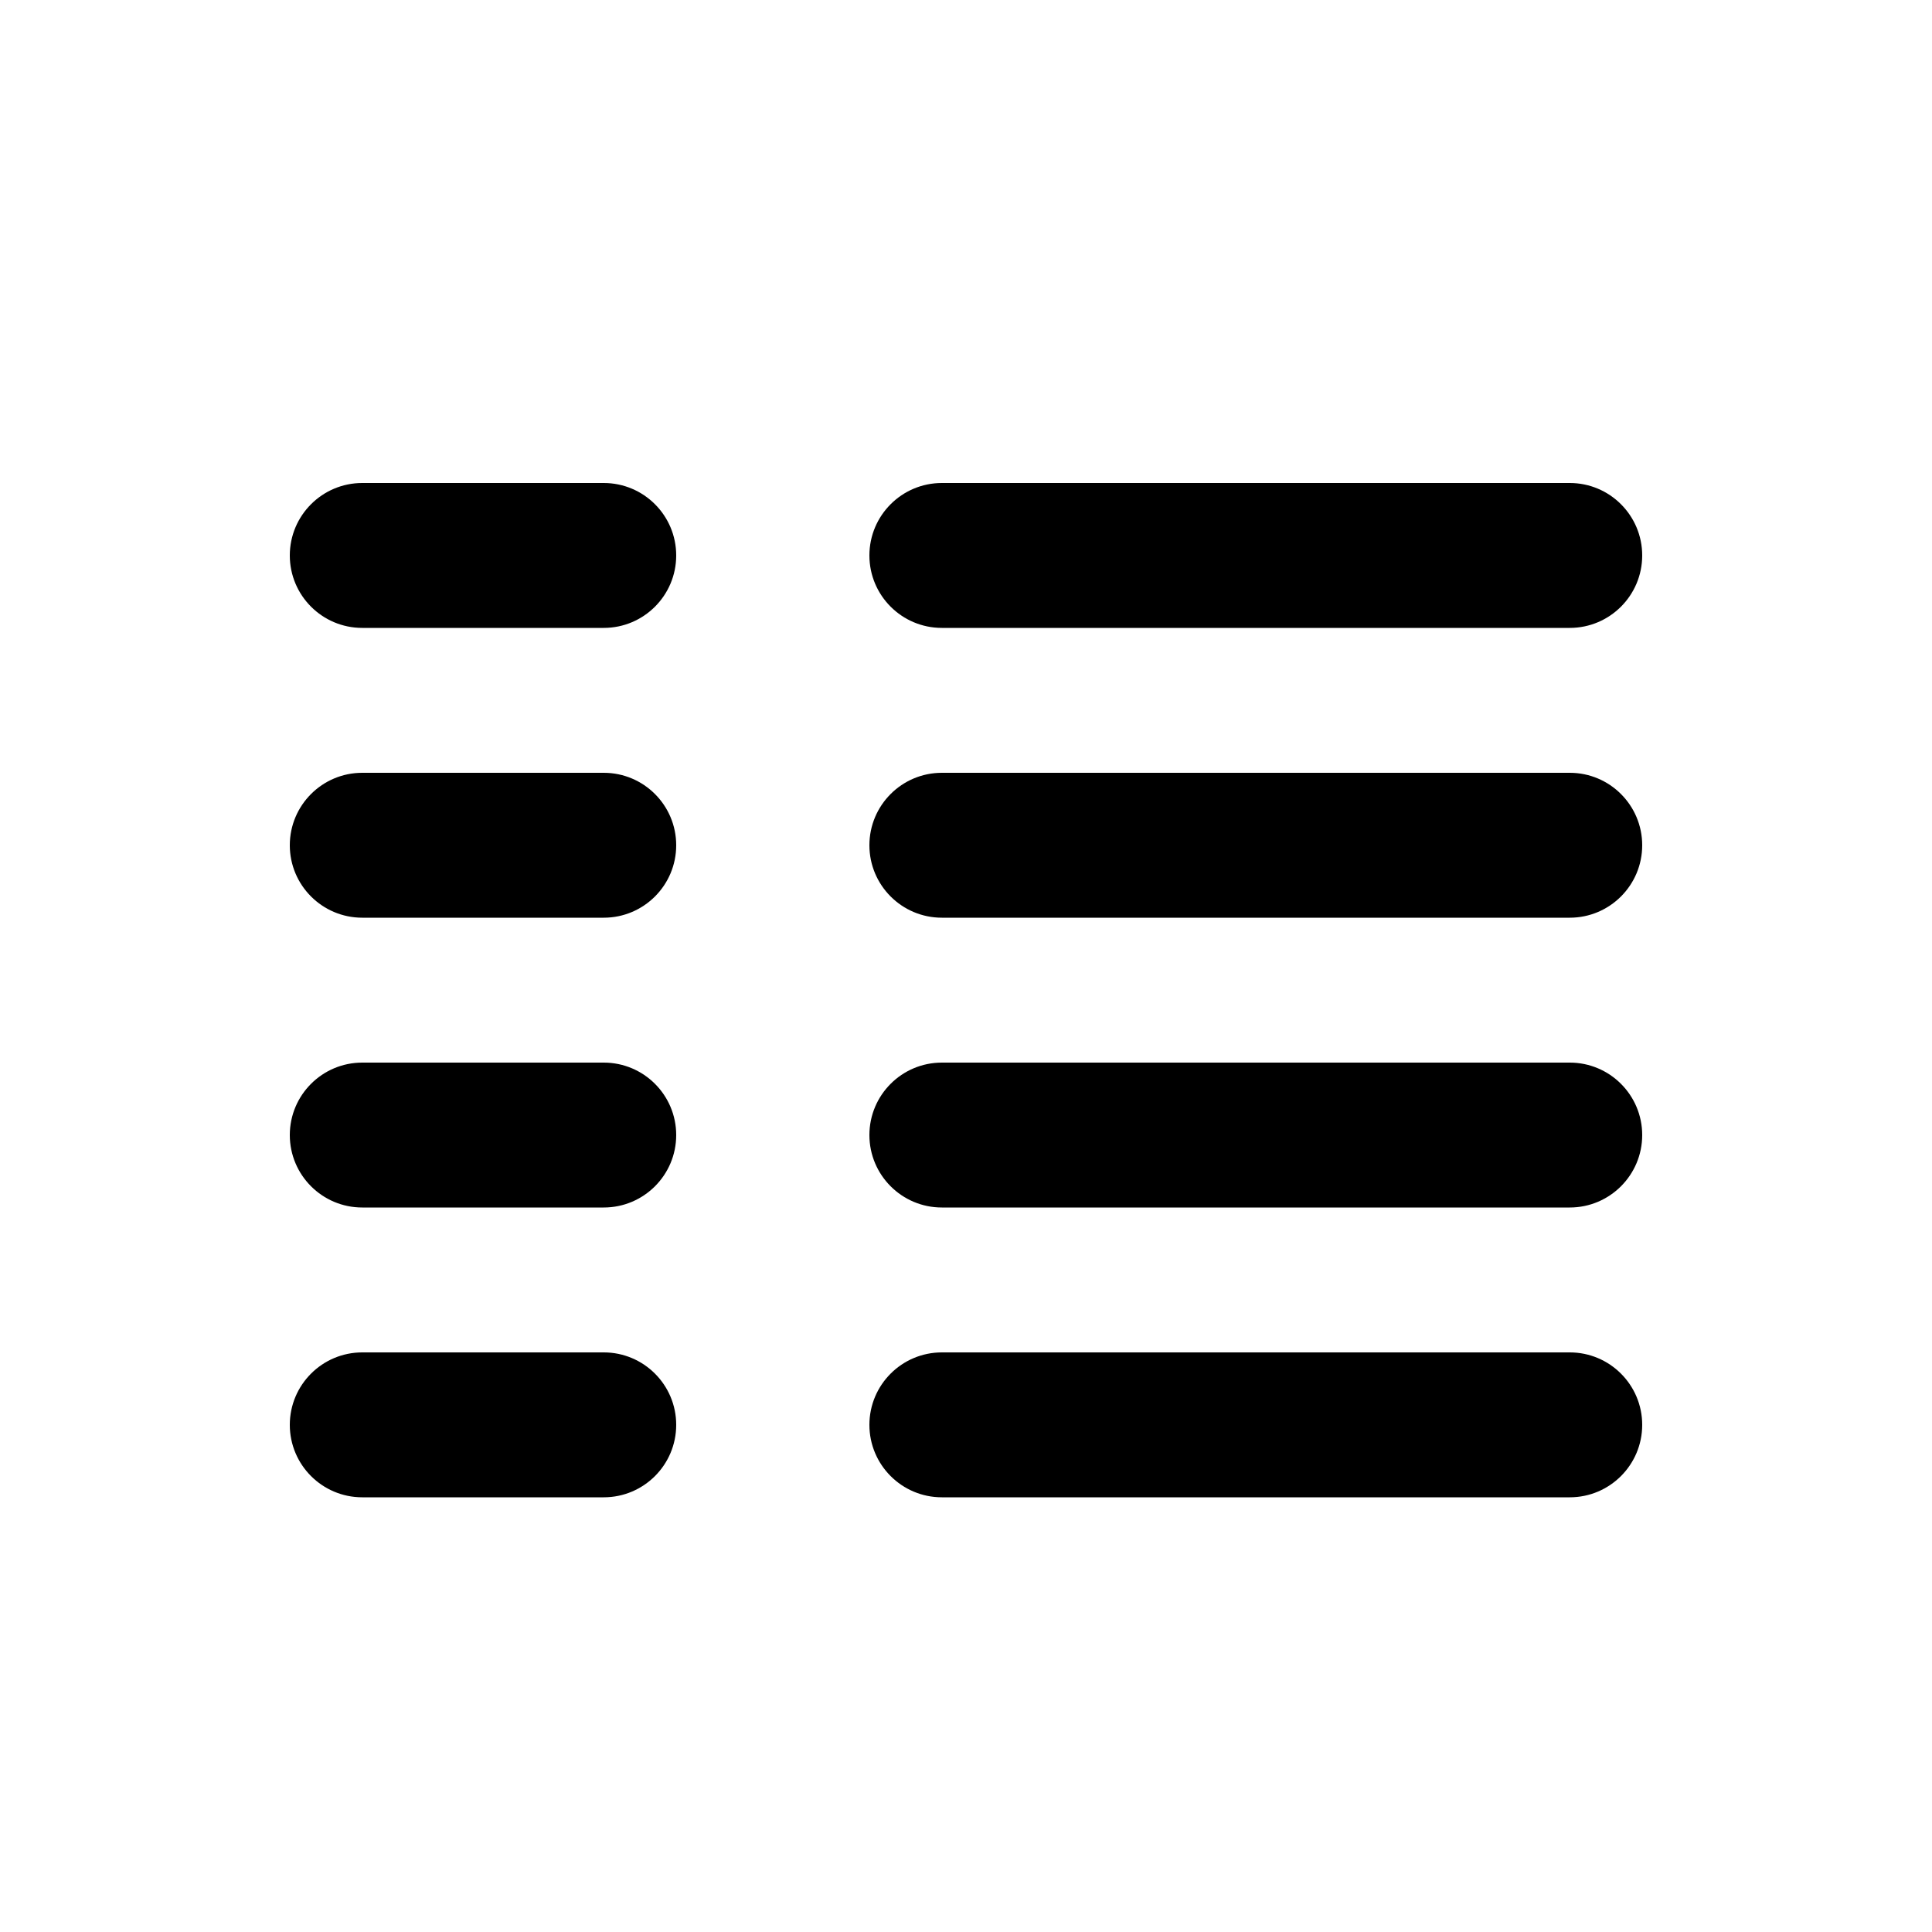 <svg xmlns="http://www.w3.org/2000/svg" viewBox="0 0 20 20" fill="none"><path d="M3 5.75C3 5.336 3.336 5 3.75 5H6.25C6.664 5 7 5.336 7 5.75C7 6.164 6.664 6.5 6.25 6.5H3.75C3.336 6.5 3 6.164 3 5.75ZM9 5.75C9 5.336 9.336 5 9.75 5H16.25C16.664 5 17 5.336 17 5.75C17 6.164 16.664 6.5 16.25 6.5H9.75C9.336 6.5 9 6.164 9 5.75ZM3 8.75C3 8.336 3.336 8 3.75 8H6.25C6.664 8 7 8.336 7 8.75C7 9.164 6.664 9.5 6.25 9.5H3.75C3.336 9.5 3 9.164 3 8.75ZM9 8.75C9 8.336 9.336 8 9.75 8H16.25C16.664 8 17 8.336 17 8.75C17 9.164 16.664 9.5 16.25 9.5H9.75C9.336 9.5 9 9.164 9 8.75ZM3 11.75C3 11.336 3.336 11 3.75 11H6.25C6.664 11 7 11.336 7 11.75C7 12.164 6.664 12.5 6.25 12.5H3.75C3.336 12.5 3 12.164 3 11.75ZM9 11.75C9 11.336 9.336 11 9.75 11H16.25C16.664 11 17 11.336 17 11.75C17 12.164 16.664 12.5 16.25 12.5H9.75C9.336 12.5 9 12.164 9 11.75ZM3 14.75C3 14.336 3.336 14 3.75 14H6.25C6.664 14 7 14.336 7 14.75C7 15.164 6.664 15.5 6.25 15.5H3.75C3.336 15.5 3 15.164 3 14.75ZM9 14.75C9 14.336 9.336 14 9.75 14H16.25C16.664 14 17 14.336 17 14.75C17 15.164 16.664 15.5 16.25 15.5H9.75C9.336 15.5 9 15.164 9 14.75Z" fill="currentColor"/></svg>